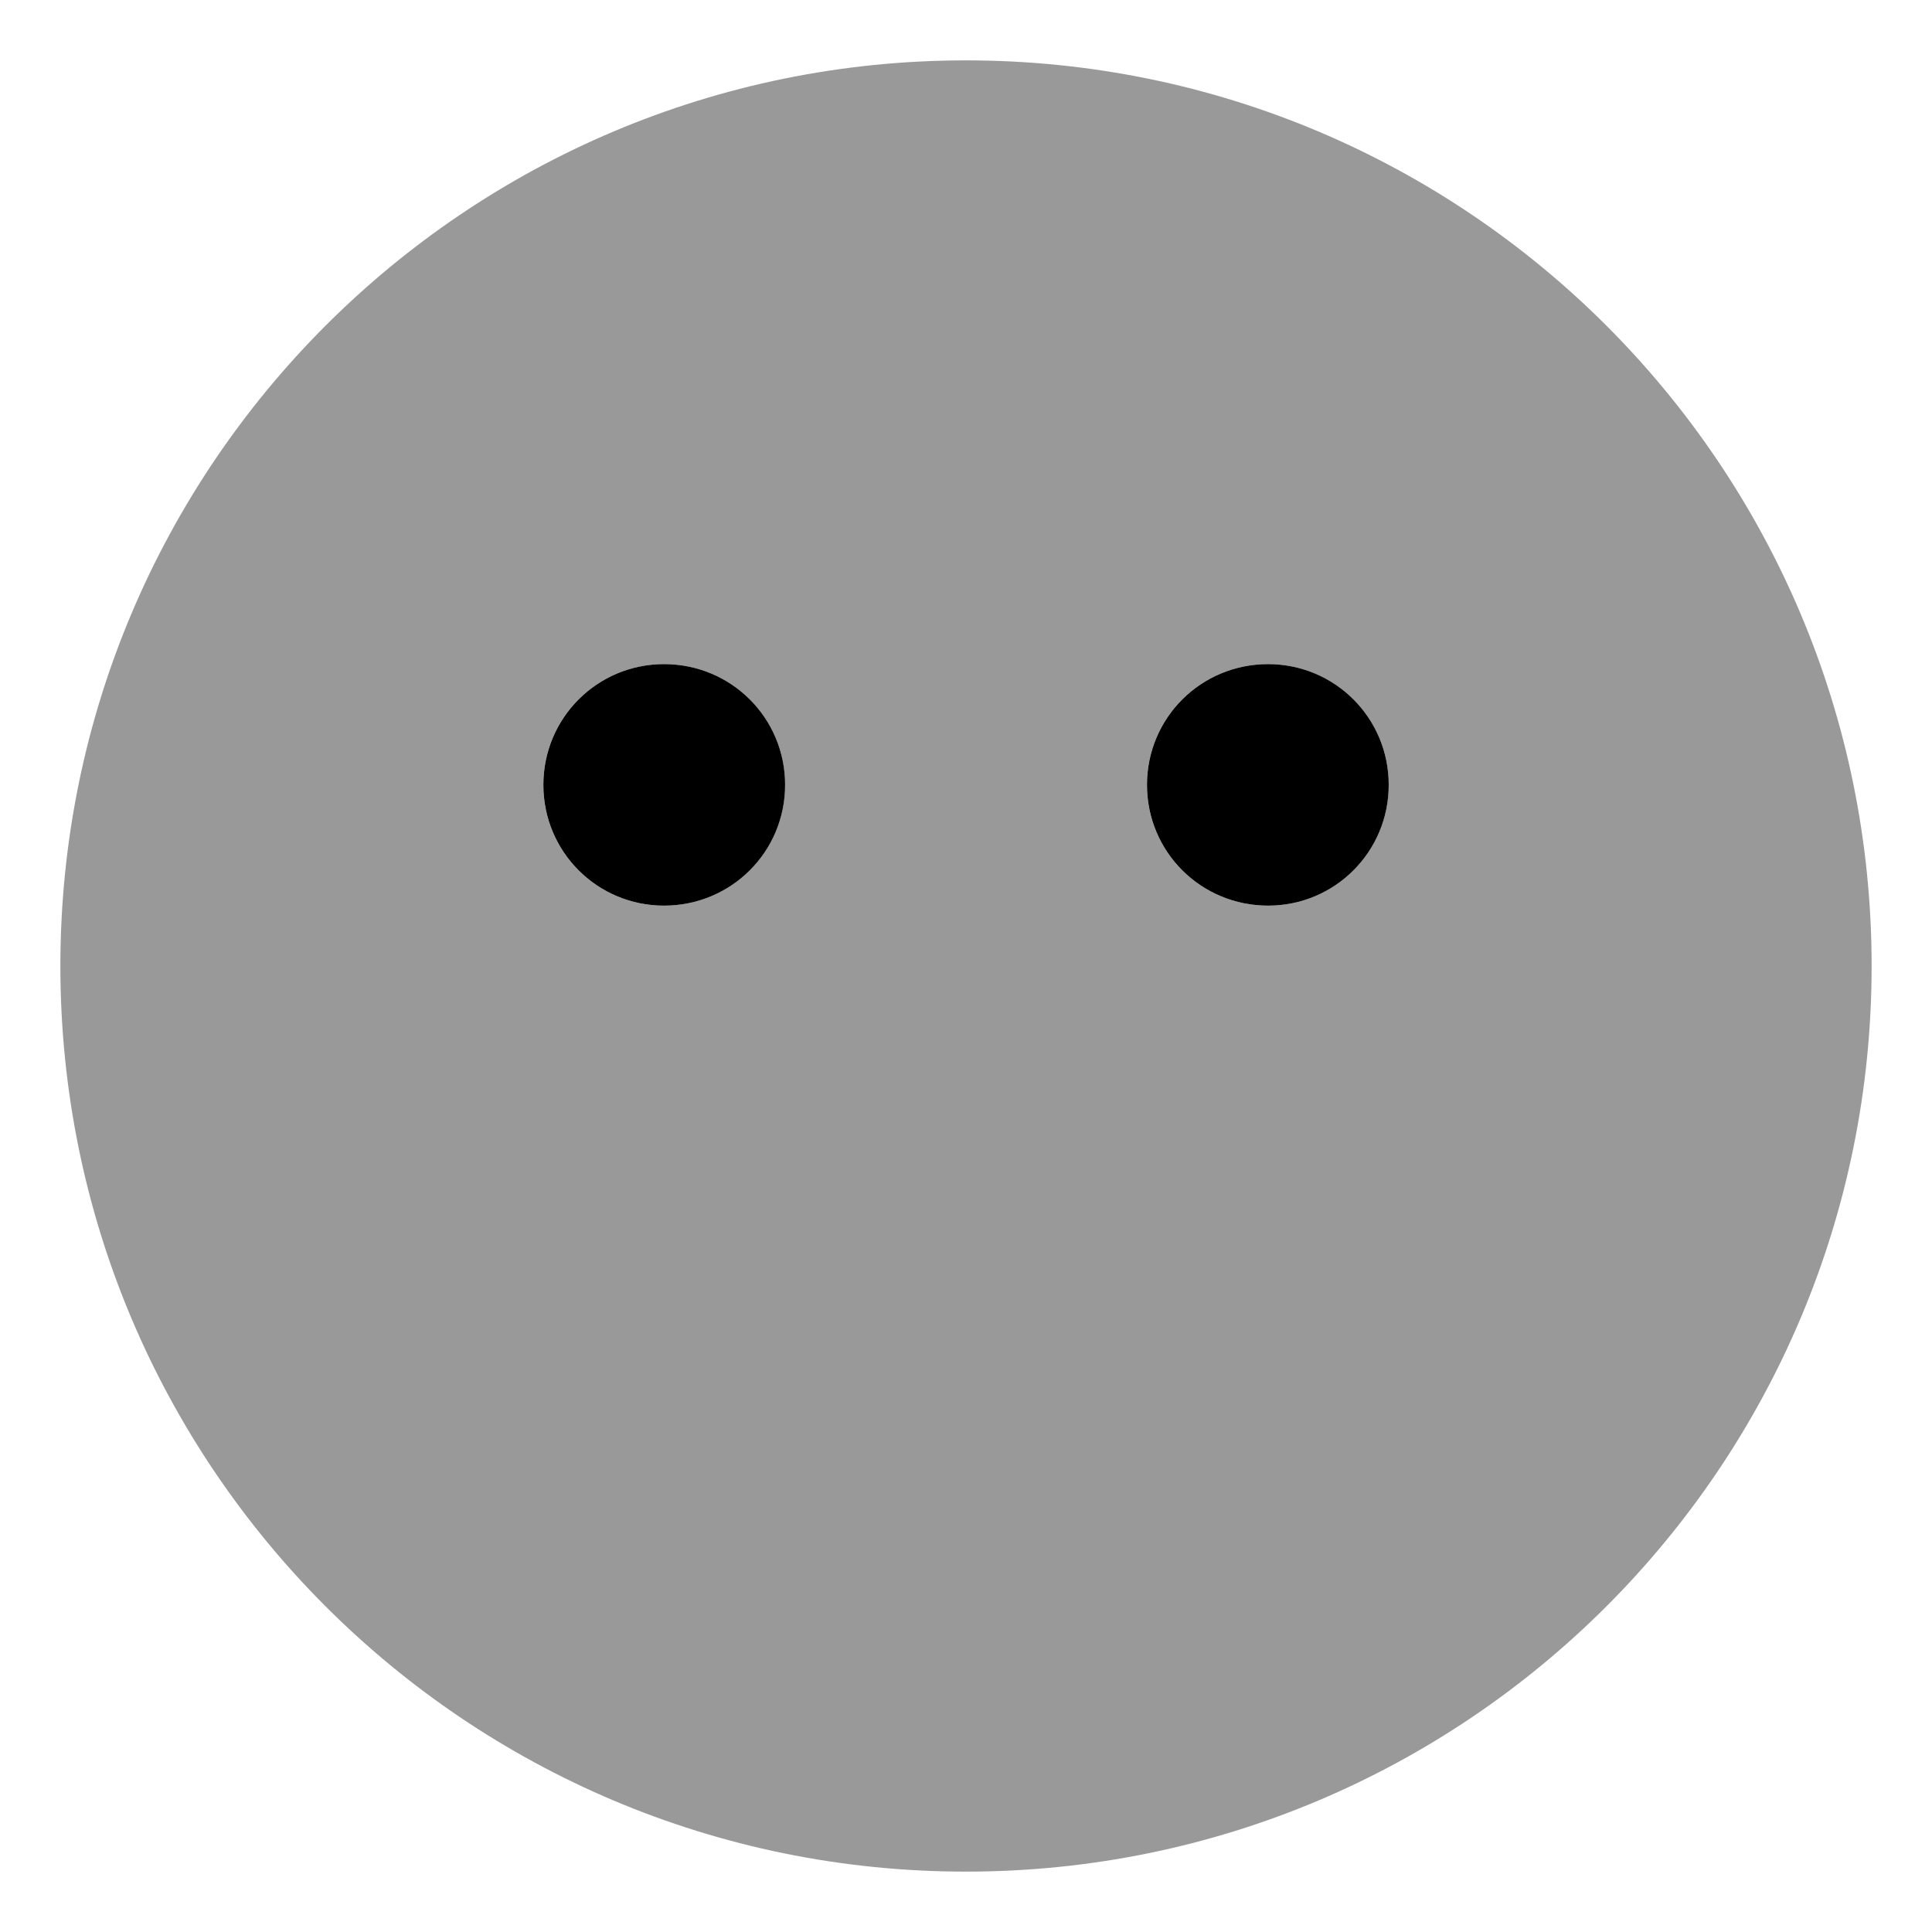 <svg xmlns="http://www.w3.org/2000/svg" viewBox="0 0 512 512"><!-- Font Awesome Pro 6.0.0-alpha2 by @fontawesome - https://fontawesome.com License - https://fontawesome.com/license (Commercial License) --><defs><style>.fa-secondary{opacity:.4}</style></defs><path d="M256 16C123.461 16 16 123.419 16 256S123.461 496 256 496S496 388.581 496 256S388.539 16 256 16ZM175.957 240C158.277 240 143.988 225.75 143.988 208S158.277 176 175.957 176C193.758 176 208.047 190.25 208.047 208S193.758 240 175.957 240ZM336.043 240C318.242 240 303.953 225.75 303.953 208S318.242 176 336.043 176C353.723 176 368.012 190.25 368.012 208S353.723 240 336.043 240Z" class="fa-secondary"/><path d="M175.969 240C158.289 240 144 225.75 144 208S158.289 176 175.969 176C193.77 176 208.059 190.25 208.059 208S193.77 240 175.969 240ZM336.055 240C318.254 240 303.965 225.75 303.965 208S318.254 176 336.055 176C353.734 176 368.023 190.25 368.023 208S353.734 240 336.055 240Z" class="fa-primary"/></svg>